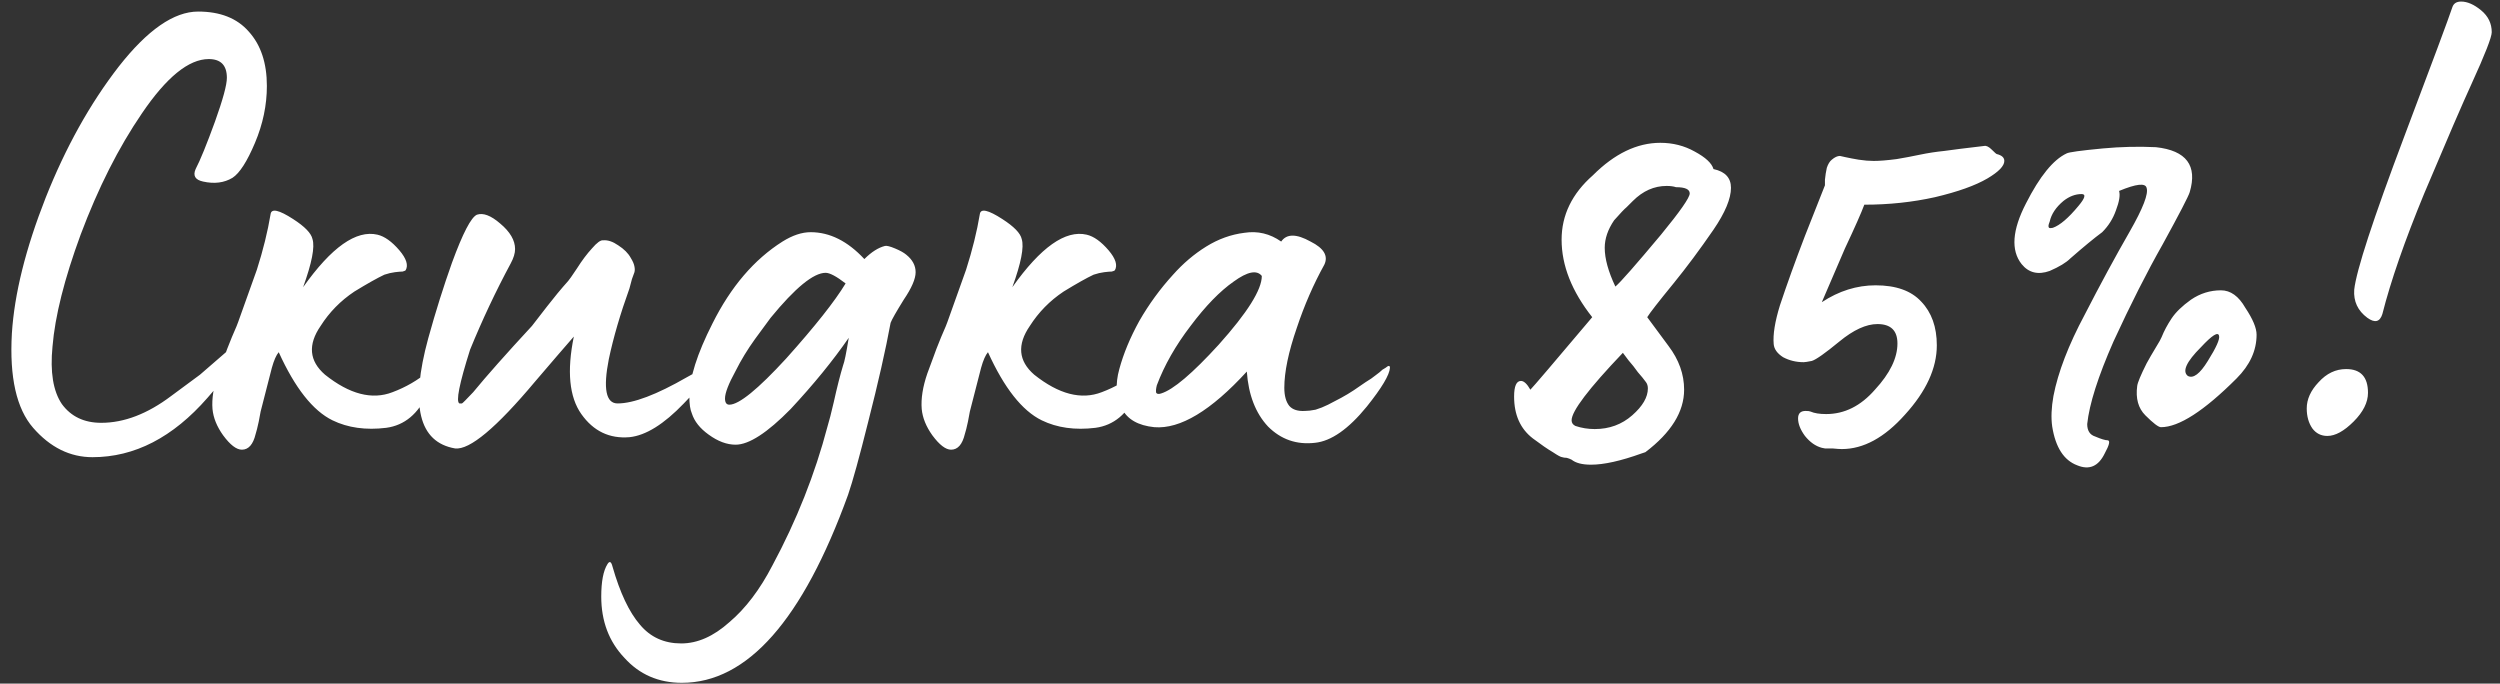 <?xml version="1.0" encoding="UTF-8"?> <svg xmlns="http://www.w3.org/2000/svg" width="128" height="35" viewBox="0 0 128 35" fill="none"><rect x="0" y="0" width="128" height="35" fill="#333333" stroke="none"/> <path d="M4.736 23.408C3.584 23.408 2.571 22.907 1.696 21.904C0.843 20.923 0.48 19.312 0.608 17.072C0.736 15.045 1.312 12.731 2.336 10.128C3.36 7.547 4.608 5.307 6.08 3.408C7.552 1.531 8.907 0.592 10.144 0.592C11.275 0.592 12.139 0.933 12.736 1.616C13.355 2.299 13.664 3.227 13.664 4.4C13.664 5.381 13.461 6.352 13.056 7.312C12.651 8.272 12.267 8.869 11.904 9.104C11.477 9.36 10.976 9.424 10.4 9.296C9.995 9.211 9.867 8.997 10.016 8.656C10.251 8.208 10.581 7.397 11.008 6.224C11.413 5.093 11.616 4.347 11.616 3.984C11.616 3.344 11.307 3.024 10.688 3.024C9.664 3.024 8.523 3.952 7.264 5.808C6.069 7.557 5.024 9.627 4.128 12.016C3.296 14.277 2.816 16.187 2.688 17.744C2.56 19.045 2.72 20.027 3.168 20.688C3.637 21.328 4.309 21.648 5.184 21.648C6.357 21.648 7.552 21.189 8.768 20.272L10.24 19.184L11.68 17.936C11.765 17.872 11.84 17.829 11.904 17.808C11.968 17.787 12.011 17.797 12.032 17.84C12.075 17.861 12.085 17.915 12.064 18C12.021 18.555 11.541 19.344 10.624 20.368C8.853 22.395 6.891 23.408 4.736 23.408ZM12.383 23.024C12.106 23.024 11.786 22.779 11.424 22.288C11.104 21.84 10.922 21.392 10.88 20.944C10.837 20.411 10.933 19.803 11.168 19.12L11.488 18.256C11.552 18.064 11.68 17.733 11.871 17.264C12.085 16.773 12.191 16.517 12.191 16.496L13.152 13.808C13.472 12.805 13.706 11.856 13.855 10.96C13.898 10.661 14.282 10.747 15.008 11.216C15.605 11.6 15.935 11.941 15.999 12.24C16.128 12.645 15.967 13.467 15.52 14.704C16.97 12.656 18.239 11.76 19.328 12.016C19.69 12.101 20.064 12.368 20.448 12.816C20.81 13.243 20.917 13.584 20.767 13.84C20.746 13.861 20.693 13.883 20.608 13.904C20.522 13.904 20.394 13.915 20.224 13.936C20.053 13.957 19.872 14 19.68 14.064C19.317 14.235 18.805 14.523 18.143 14.928C17.439 15.397 16.863 15.984 16.416 16.688C15.754 17.648 15.829 18.48 16.64 19.184C17.898 20.187 19.05 20.485 20.096 20.08C20.778 19.824 21.386 19.472 21.919 19.024C22.111 18.875 22.207 18.907 22.207 19.12C22.165 19.397 22.058 19.739 21.887 20.144C21.418 21.189 20.714 21.776 19.776 21.904C18.73 22.032 17.813 21.904 17.023 21.52C16.021 21.029 15.104 19.867 14.271 18.032C14.143 18.181 14.026 18.448 13.919 18.832C13.877 18.981 13.685 19.728 13.344 21.072C13.344 21.093 13.312 21.264 13.248 21.584C13.184 21.883 13.13 22.096 13.088 22.224C12.96 22.757 12.725 23.024 12.383 23.024ZM23.3 22.96C21.444 22.64 20.986 20.763 21.924 17.328C22.308 15.941 22.714 14.651 23.14 13.456C23.695 11.941 24.122 11.12 24.42 10.992C24.74 10.885 25.135 11.035 25.604 11.44C26.116 11.867 26.372 12.304 26.372 12.752C26.372 12.965 26.298 13.211 26.148 13.488C25.38 14.917 24.687 16.389 24.068 17.904C23.514 19.653 23.332 20.571 23.524 20.656H23.652C23.674 20.656 23.866 20.464 24.228 20.08C24.911 19.248 25.914 18.117 27.236 16.688L28.004 15.696C28.367 15.227 28.73 14.789 29.092 14.384C29.135 14.341 29.284 14.128 29.54 13.744C29.796 13.339 30.052 12.997 30.308 12.72C30.564 12.421 30.756 12.283 30.884 12.304C31.119 12.283 31.375 12.368 31.652 12.56C31.951 12.752 32.164 12.965 32.292 13.2C32.399 13.371 32.463 13.52 32.484 13.648C32.506 13.755 32.506 13.851 32.484 13.936C32.463 14 32.42 14.117 32.356 14.288C32.314 14.459 32.271 14.619 32.228 14.768C31.759 16.069 31.407 17.275 31.172 18.384C30.874 19.899 31.023 20.656 31.62 20.656C32.431 20.656 33.615 20.208 35.172 19.312L36.1 18.8C36.25 18.736 36.324 18.747 36.324 18.832C36.303 19.173 35.866 19.781 35.012 20.656C33.988 21.723 33.06 22.299 32.228 22.384C31.204 22.469 30.383 22.075 29.764 21.2C29.146 20.325 29.018 19.003 29.38 17.232C28.932 17.744 28.271 18.512 27.396 19.536C25.412 21.904 24.047 23.045 23.3 22.96ZM34.911 34.96C33.717 34.96 32.736 34.533 31.968 33.68C31.178 32.848 30.784 31.803 30.784 30.544C30.784 29.776 30.89 29.221 31.104 28.88C31.21 28.709 31.296 28.752 31.36 29.008C31.744 30.352 32.213 31.344 32.767 31.984C33.301 32.624 34.005 32.944 34.88 32.944C35.712 32.944 36.533 32.581 37.343 31.856C38.175 31.152 38.911 30.181 39.551 28.944C40.789 26.64 41.727 24.272 42.367 21.84C42.453 21.563 42.559 21.147 42.688 20.592C42.858 19.824 43.018 19.195 43.167 18.704C43.231 18.555 43.328 18.085 43.456 17.296C42.645 18.469 41.653 19.685 40.48 20.944C39.285 22.16 38.346 22.768 37.663 22.768C37.215 22.768 36.757 22.597 36.288 22.256C35.84 21.936 35.551 21.573 35.423 21.168C35.338 20.976 35.295 20.688 35.295 20.304C35.295 19.365 35.69 18.117 36.48 16.56C37.418 14.683 38.613 13.285 40.063 12.368C40.575 12.048 41.056 11.888 41.504 11.888C42.485 11.888 43.402 12.347 44.255 13.264C44.618 12.901 44.97 12.677 45.312 12.592C45.397 12.571 45.568 12.613 45.824 12.72C46.08 12.827 46.272 12.933 46.4 13.04C46.719 13.296 46.88 13.595 46.88 13.936C46.88 14.277 46.677 14.747 46.272 15.344C45.888 15.963 45.663 16.357 45.599 16.528C45.343 17.915 44.959 19.611 44.447 21.616C43.999 23.408 43.658 24.645 43.423 25.328C41.098 31.749 38.261 34.96 34.911 34.96ZM37.343 20.72C37.834 20.72 38.805 19.931 40.255 18.352C41.727 16.709 42.741 15.429 43.295 14.512C42.826 14.149 42.485 13.968 42.272 13.968C41.653 13.968 40.714 14.736 39.456 16.272L38.656 17.36C38.272 17.893 37.941 18.437 37.663 18.992C37.301 19.653 37.12 20.123 37.12 20.4C37.12 20.613 37.194 20.72 37.343 20.72ZM48.696 23.024C48.419 23.024 48.099 22.779 47.736 22.288C47.416 21.84 47.235 21.392 47.192 20.944C47.149 20.411 47.245 19.803 47.48 19.12L47.8 18.256C47.864 18.064 47.992 17.733 48.184 17.264C48.397 16.773 48.504 16.517 48.504 16.496L49.464 13.808C49.784 12.805 50.019 11.856 50.168 10.96C50.211 10.661 50.595 10.747 51.32 11.216C51.917 11.6 52.248 11.941 52.312 12.24C52.44 12.645 52.28 13.467 51.832 14.704C53.283 12.656 54.552 11.76 55.64 12.016C56.003 12.101 56.376 12.368 56.76 12.816C57.123 13.243 57.229 13.584 57.08 13.84C57.059 13.861 57.005 13.883 56.92 13.904C56.835 13.904 56.707 13.915 56.536 13.936C56.365 13.957 56.184 14 55.992 14.064C55.629 14.235 55.117 14.523 54.456 14.928C53.752 15.397 53.176 15.984 52.728 16.688C52.067 17.648 52.141 18.48 52.952 19.184C54.211 20.187 55.363 20.485 56.408 20.08C57.091 19.824 57.699 19.472 58.232 19.024C58.424 18.875 58.52 18.907 58.52 19.12C58.477 19.397 58.371 19.739 58.2 20.144C57.731 21.189 57.027 21.776 56.088 21.904C55.043 22.032 54.125 21.904 53.336 21.52C52.333 21.029 51.416 19.867 50.584 18.032C50.456 18.181 50.339 18.448 50.232 18.832C50.189 18.981 49.997 19.728 49.656 21.072C49.656 21.093 49.624 21.264 49.56 21.584C49.496 21.883 49.443 22.096 49.4 22.224C49.272 22.757 49.037 23.024 48.696 23.024ZM67.325 22.672C66.386 22.779 65.586 22.501 64.925 21.84C64.285 21.157 63.922 20.219 63.837 19.024C62.002 21.029 60.423 21.979 59.101 21.872C58.269 21.787 57.714 21.467 57.437 20.912C57.138 20.336 57.095 19.664 57.309 18.896C57.522 18.107 57.863 17.285 58.333 16.432C58.823 15.579 59.399 14.789 60.061 14.064C60.573 13.488 61.138 13.008 61.757 12.624C62.375 12.24 63.026 12.005 63.709 11.92C64.391 11.813 65.021 11.963 65.597 12.368C65.874 11.963 66.375 11.963 67.101 12.368C67.783 12.709 68.018 13.104 67.805 13.552C67.25 14.555 66.781 15.632 66.397 16.784C65.97 18.021 65.757 19.045 65.757 19.856C65.757 20.261 65.842 20.571 66.013 20.784C66.183 20.976 66.45 21.061 66.813 21.04C66.962 21.04 67.143 21.019 67.357 20.976C67.57 20.912 67.783 20.827 67.997 20.72C68.21 20.613 68.434 20.496 68.669 20.368C68.903 20.24 69.117 20.112 69.309 19.984C69.522 19.835 69.725 19.696 69.917 19.568C70.13 19.44 70.301 19.323 70.429 19.216C70.578 19.109 70.695 19.013 70.781 18.928L70.941 18.832C71.09 18.704 71.165 18.704 71.165 18.832C71.143 19.195 70.749 19.856 69.981 20.816C69.042 21.968 68.157 22.587 67.325 22.672ZM59.229 19.728C59.186 19.899 59.175 20.027 59.197 20.112C59.239 20.176 59.325 20.187 59.453 20.144C60.071 19.952 61.053 19.12 62.397 17.648C63.869 16.005 64.605 14.832 64.605 14.128C64.349 13.808 63.869 13.904 63.165 14.416C62.461 14.907 61.725 15.664 60.957 16.688C60.189 17.691 59.613 18.704 59.229 19.728ZM81.459 23.792C81.01 23.792 80.68 23.707 80.466 23.536C80.381 23.493 80.296 23.461 80.21 23.44C80.125 23.44 80.05 23.429 79.987 23.408C79.922 23.408 79.763 23.323 79.507 23.152C79.251 23.003 78.909 22.768 78.483 22.448C77.843 21.957 77.522 21.243 77.522 20.304C77.522 19.771 77.64 19.504 77.874 19.504C78.024 19.504 78.184 19.653 78.355 19.952C78.504 19.803 79.56 18.565 81.522 16.24C80.477 14.917 79.954 13.595 79.954 12.272C79.954 11.013 80.488 9.915 81.555 8.976C82.664 7.867 83.816 7.312 85.01 7.312C85.65 7.312 86.237 7.461 86.77 7.76C87.325 8.059 87.645 8.357 87.731 8.656C88.328 8.784 88.626 9.104 88.626 9.616C88.626 10.171 88.328 10.885 87.731 11.76C87.026 12.784 86.344 13.701 85.683 14.512C84.915 15.451 84.466 16.027 84.338 16.24C84.936 17.051 85.299 17.541 85.427 17.712C85.96 18.416 86.227 19.163 86.227 19.952C86.227 21.083 85.565 22.149 84.243 23.152L84.05 23.216C82.984 23.6 82.12 23.792 81.459 23.792ZM82.707 14.672C82.963 14.459 83.741 13.573 85.043 12.016C86.024 10.821 86.514 10.117 86.514 9.904C86.514 9.691 86.28 9.584 85.811 9.584C85.683 9.541 85.522 9.52 85.331 9.52C84.691 9.52 84.115 9.776 83.603 10.288L83.282 10.608C83.176 10.693 82.963 10.917 82.642 11.28C82.323 11.749 82.162 12.219 82.162 12.688C82.162 13.243 82.344 13.904 82.707 14.672ZM81.65 21.968C82.397 21.968 83.037 21.733 83.57 21.264C84.104 20.795 84.371 20.336 84.371 19.888C84.371 19.76 84.338 19.653 84.275 19.568C84.168 19.419 84.029 19.248 83.859 19.056C83.709 18.843 83.549 18.64 83.379 18.448C83.229 18.256 83.133 18.128 83.091 18.064C81.341 19.899 80.466 21.051 80.466 21.52C80.466 21.648 80.531 21.744 80.659 21.808C80.978 21.915 81.309 21.968 81.65 21.968ZM94.301 22.992C94.194 22.992 94.034 22.981 93.821 22.96C93.629 22.96 93.501 22.96 93.437 22.96L93.277 22.928C92.957 22.843 92.669 22.64 92.413 22.32C92.178 22 92.061 21.701 92.061 21.424C92.061 21.168 92.189 21.04 92.445 21.04C92.573 21.04 92.658 21.051 92.701 21.072C92.893 21.157 93.159 21.2 93.501 21.2C94.439 21.2 95.271 20.784 95.997 19.952C96.765 19.12 97.149 18.331 97.149 17.584C97.149 16.923 96.807 16.592 96.125 16.592C95.549 16.592 94.898 16.891 94.173 17.488C93.447 18.085 92.978 18.416 92.765 18.48C92.551 18.523 92.413 18.544 92.349 18.544C91.965 18.544 91.613 18.459 91.293 18.288C90.994 18.096 90.834 17.872 90.813 17.616C90.77 17.125 90.877 16.464 91.133 15.632C91.495 14.544 91.922 13.36 92.413 12.08L93.437 9.488V9.2C93.458 8.987 93.49 8.784 93.533 8.592C93.597 8.4 93.682 8.261 93.789 8.176C93.938 8.048 94.077 7.984 94.205 7.984C94.226 7.984 94.322 8.005 94.493 8.048C94.685 8.091 94.909 8.133 95.165 8.176C95.442 8.219 95.698 8.24 95.933 8.24C96.231 8.24 96.626 8.208 97.117 8.144C97.501 8.08 97.895 8.005 98.301 7.92C98.706 7.835 99.122 7.771 99.549 7.728C99.997 7.664 100.679 7.579 101.597 7.472C101.703 7.451 101.831 7.515 101.981 7.664C102.13 7.813 102.215 7.888 102.237 7.888C102.493 7.952 102.621 8.069 102.621 8.24C102.621 8.496 102.333 8.795 101.757 9.136C101.138 9.499 100.242 9.819 99.069 10.096C97.917 10.352 96.711 10.48 95.453 10.48C95.303 10.885 94.973 11.632 94.461 12.72L93.277 15.472C94.151 14.896 95.069 14.608 96.029 14.608C97.074 14.608 97.853 14.885 98.365 15.44C98.898 15.995 99.165 16.741 99.165 17.68C99.165 18.853 98.621 20.037 97.533 21.232C96.487 22.405 95.41 22.992 94.301 22.992ZM107.761 23.216C107.441 23.877 106.972 24.08 106.353 23.824C105.67 23.568 105.244 22.907 105.073 21.84C105.009 21.392 105.03 20.869 105.137 20.272C105.372 19.056 105.905 17.669 106.737 16.112C107.526 14.576 108.294 13.157 109.041 11.856C109.724 10.661 110.012 9.915 109.905 9.616C109.841 9.36 109.372 9.413 108.497 9.776C108.561 9.989 108.508 10.32 108.337 10.768C108.188 11.195 107.953 11.568 107.633 11.888C107.228 12.187 106.684 12.635 106.001 13.232C105.788 13.445 105.436 13.659 104.945 13.872C104.348 14.085 103.868 13.968 103.505 13.52C102.95 12.816 103.025 11.781 103.729 10.416C104.433 9.029 105.126 8.176 105.809 7.856C105.916 7.792 106.534 7.707 107.665 7.6C108.582 7.515 109.489 7.493 110.385 7.536C111.942 7.707 112.518 8.475 112.113 9.84C112.049 10.053 111.59 10.939 110.737 12.496C109.926 13.925 109.084 15.589 108.209 17.488C107.42 19.28 106.972 20.688 106.865 21.712C106.865 22.053 107.004 22.267 107.281 22.352C107.58 22.48 107.793 22.544 107.921 22.544C108.049 22.565 107.996 22.789 107.761 23.216ZM104.945 11.344C104.902 11.451 104.881 11.525 104.881 11.568C104.881 11.611 104.892 11.643 104.913 11.664C104.956 11.685 105.02 11.685 105.105 11.664C105.468 11.536 105.905 11.163 106.417 10.544C106.758 10.139 106.812 9.936 106.577 9.936C106.257 9.936 105.948 10.053 105.649 10.288C105.265 10.608 105.03 10.96 104.945 11.344ZM110.641 21.872C110.513 21.872 110.246 21.669 109.841 21.264C109.478 20.901 109.34 20.4 109.425 19.76C109.446 19.589 109.606 19.205 109.905 18.608C109.969 18.48 110.193 18.096 110.577 17.456L110.673 17.264C110.801 16.944 110.972 16.624 111.185 16.304C111.398 15.984 111.729 15.664 112.177 15.344C112.646 15.024 113.158 14.864 113.713 14.864C114.204 14.864 114.62 15.163 114.961 15.76C115.345 16.336 115.537 16.795 115.537 17.136C115.537 17.947 115.196 18.693 114.513 19.376C112.849 21.04 111.558 21.872 110.641 21.872ZM112.017 19.248C112.294 19.397 112.636 19.141 113.041 18.48C113.468 17.797 113.66 17.371 113.617 17.2C113.574 16.965 113.265 17.157 112.689 17.776C111.942 18.523 111.718 19.013 112.017 19.248ZM121.977 16.08C121.849 16.485 121.593 16.549 121.209 16.272C120.718 15.909 120.494 15.429 120.536 14.832C120.643 13.851 121.497 11.237 123.097 6.992C124.547 3.152 125.369 0.944 125.561 0.368C125.625 0.176 125.774 0.08 126.009 0.08C126.329 0.08 126.67 0.229 127.033 0.528C127.395 0.827 127.577 1.2 127.577 1.648C127.577 1.904 127.235 2.779 126.553 4.272C126.083 5.296 125.273 7.173 124.121 9.904C123.118 12.336 122.403 14.395 121.977 16.08ZM119.161 22.32C118.841 22.32 118.585 22.192 118.393 21.936C118.201 21.659 118.105 21.317 118.105 20.912C118.105 20.443 118.307 19.995 118.713 19.568C119.118 19.12 119.587 18.896 120.121 18.896C120.867 18.896 121.241 19.301 121.241 20.112C121.241 20.603 120.995 21.093 120.505 21.584C120.014 22.075 119.566 22.32 119.161 22.32Z" fill="white"></path> </svg> 
